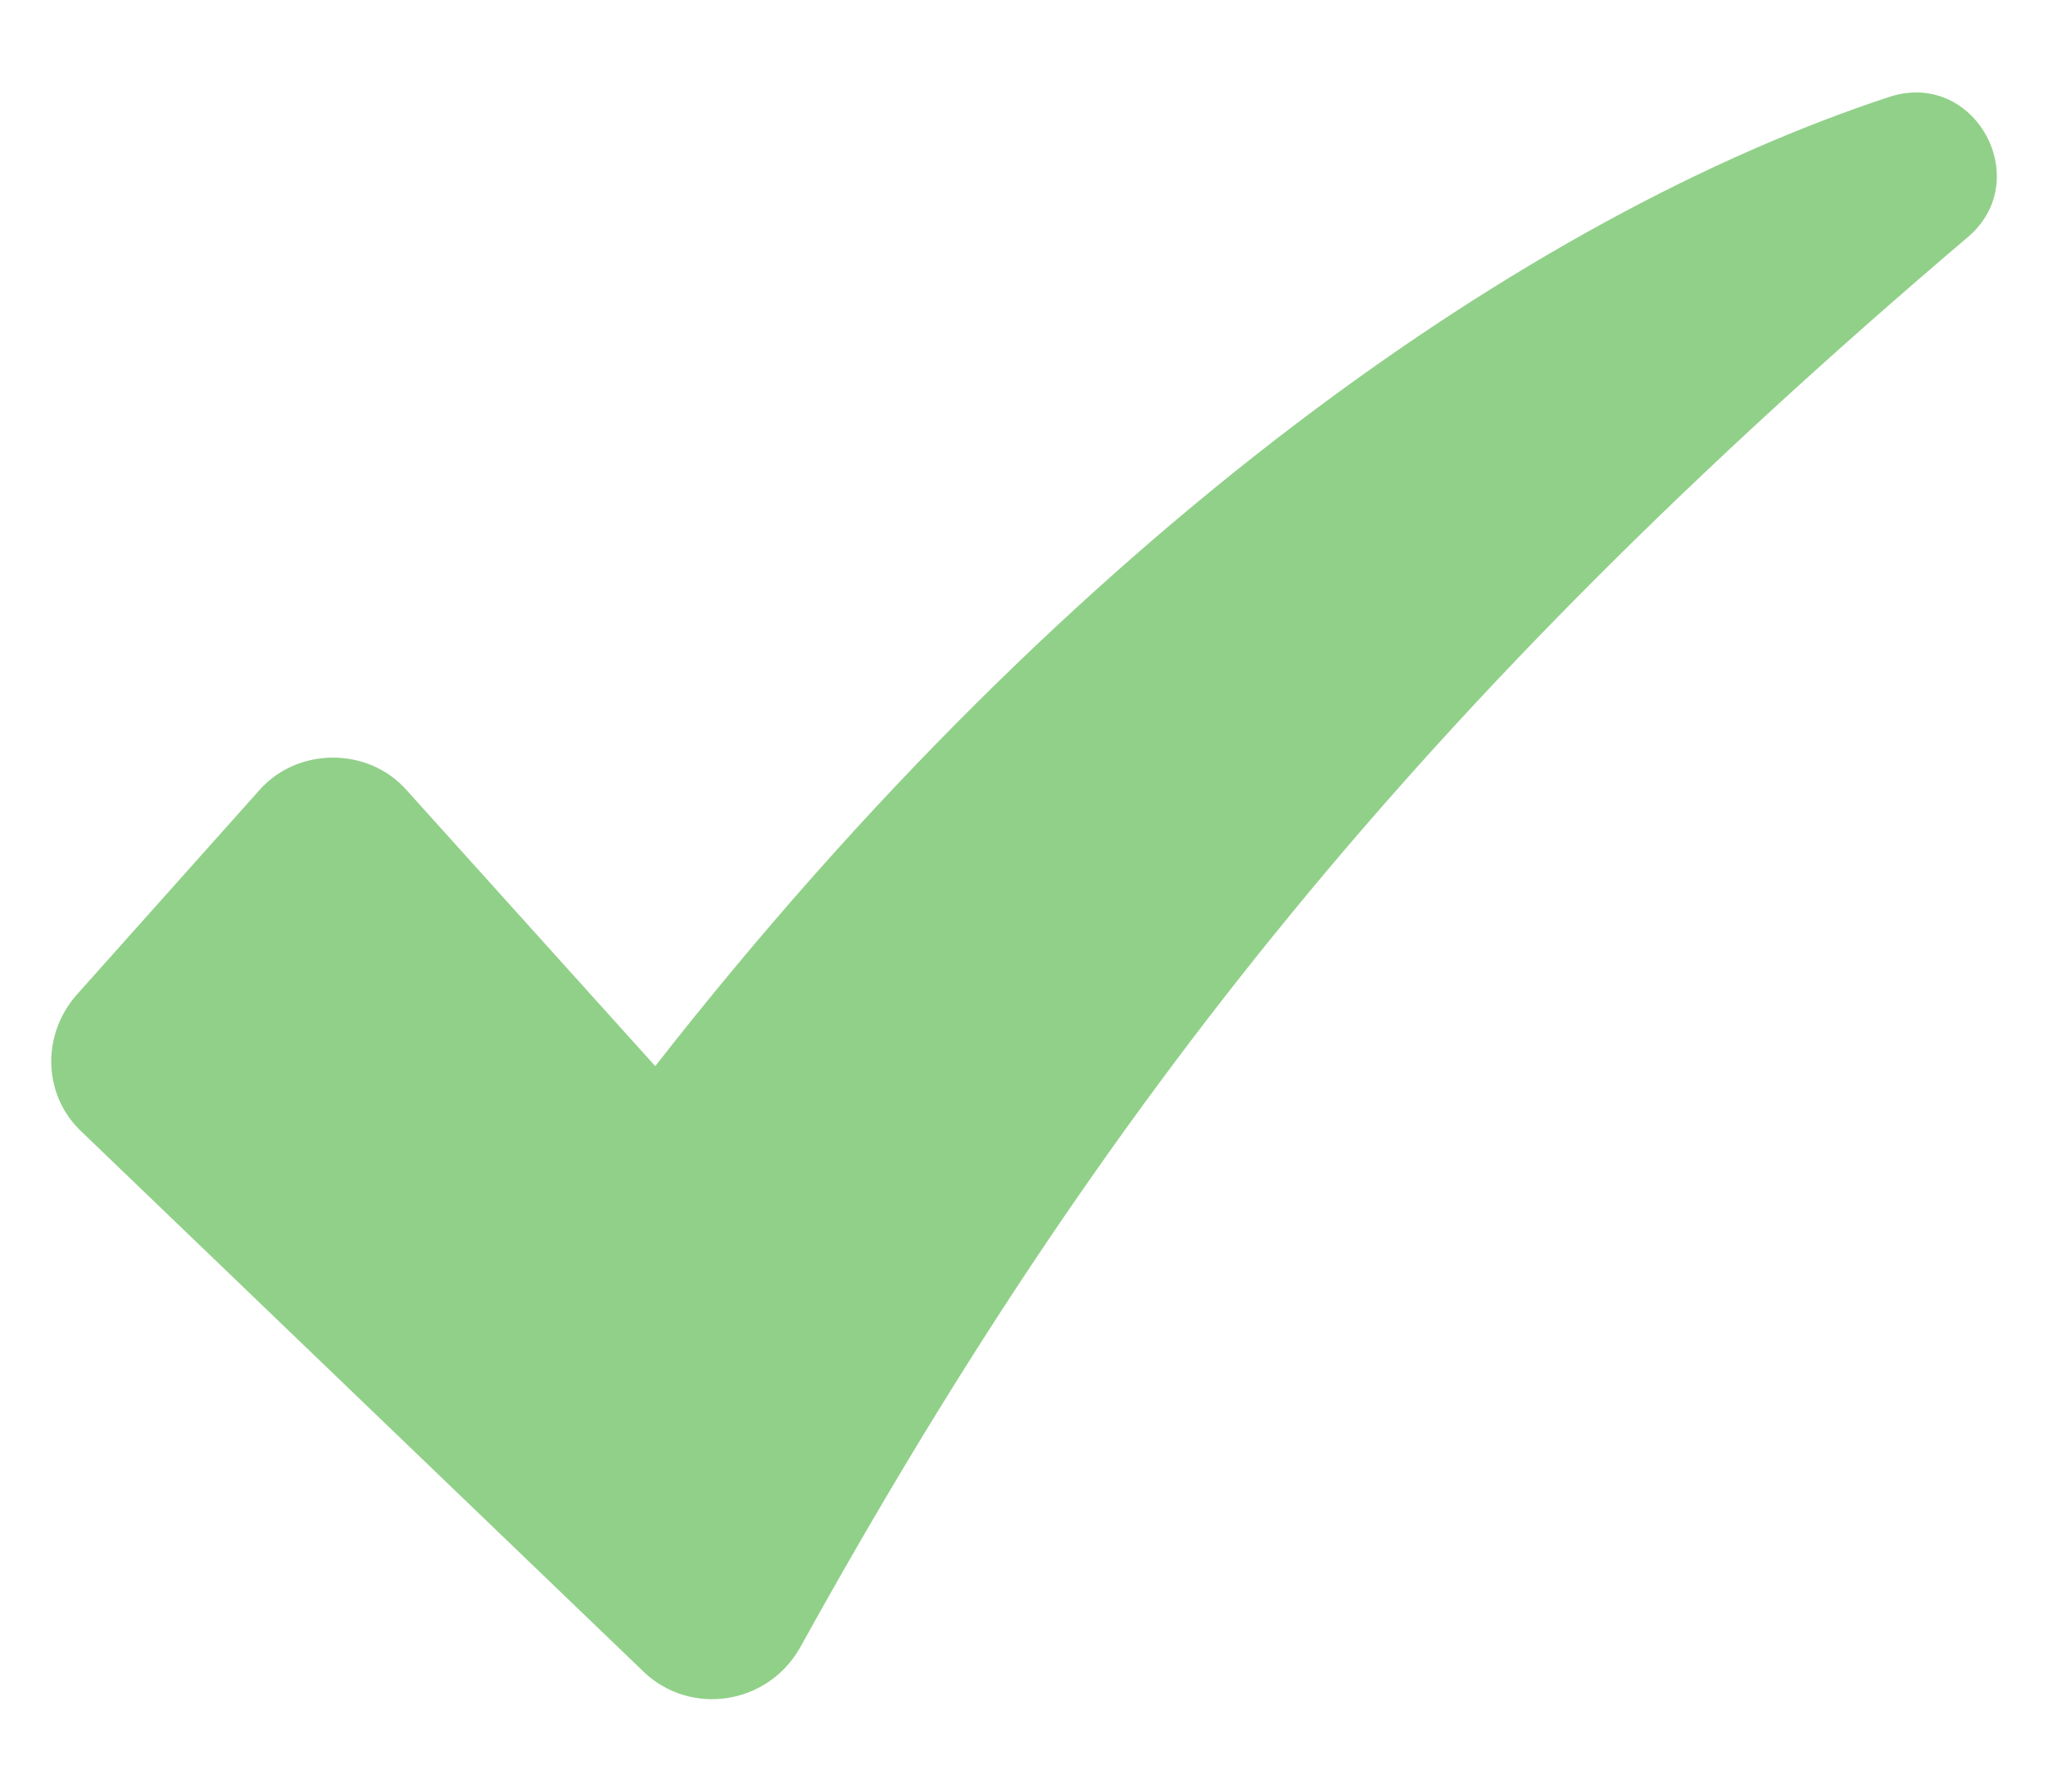 <svg width="16" height="14" viewBox="0 0 16 14" fill="none" xmlns="http://www.w3.org/2000/svg">
<path d="M14.764 0.756C11.969 1.674 8.406 4.128 5.119 8.331L3.178 6.176C2.879 5.835 2.324 5.835 2.025 6.176L0.596 7.777C0.318 8.097 0.34 8.566 0.638 8.844L5.034 13.069C5.397 13.41 5.994 13.325 6.25 12.876C8.598 8.63 11.116 5.472 15.383 1.845C15.895 1.396 15.426 0.543 14.764 0.756Z" fill="#91D089"/>
</svg>

